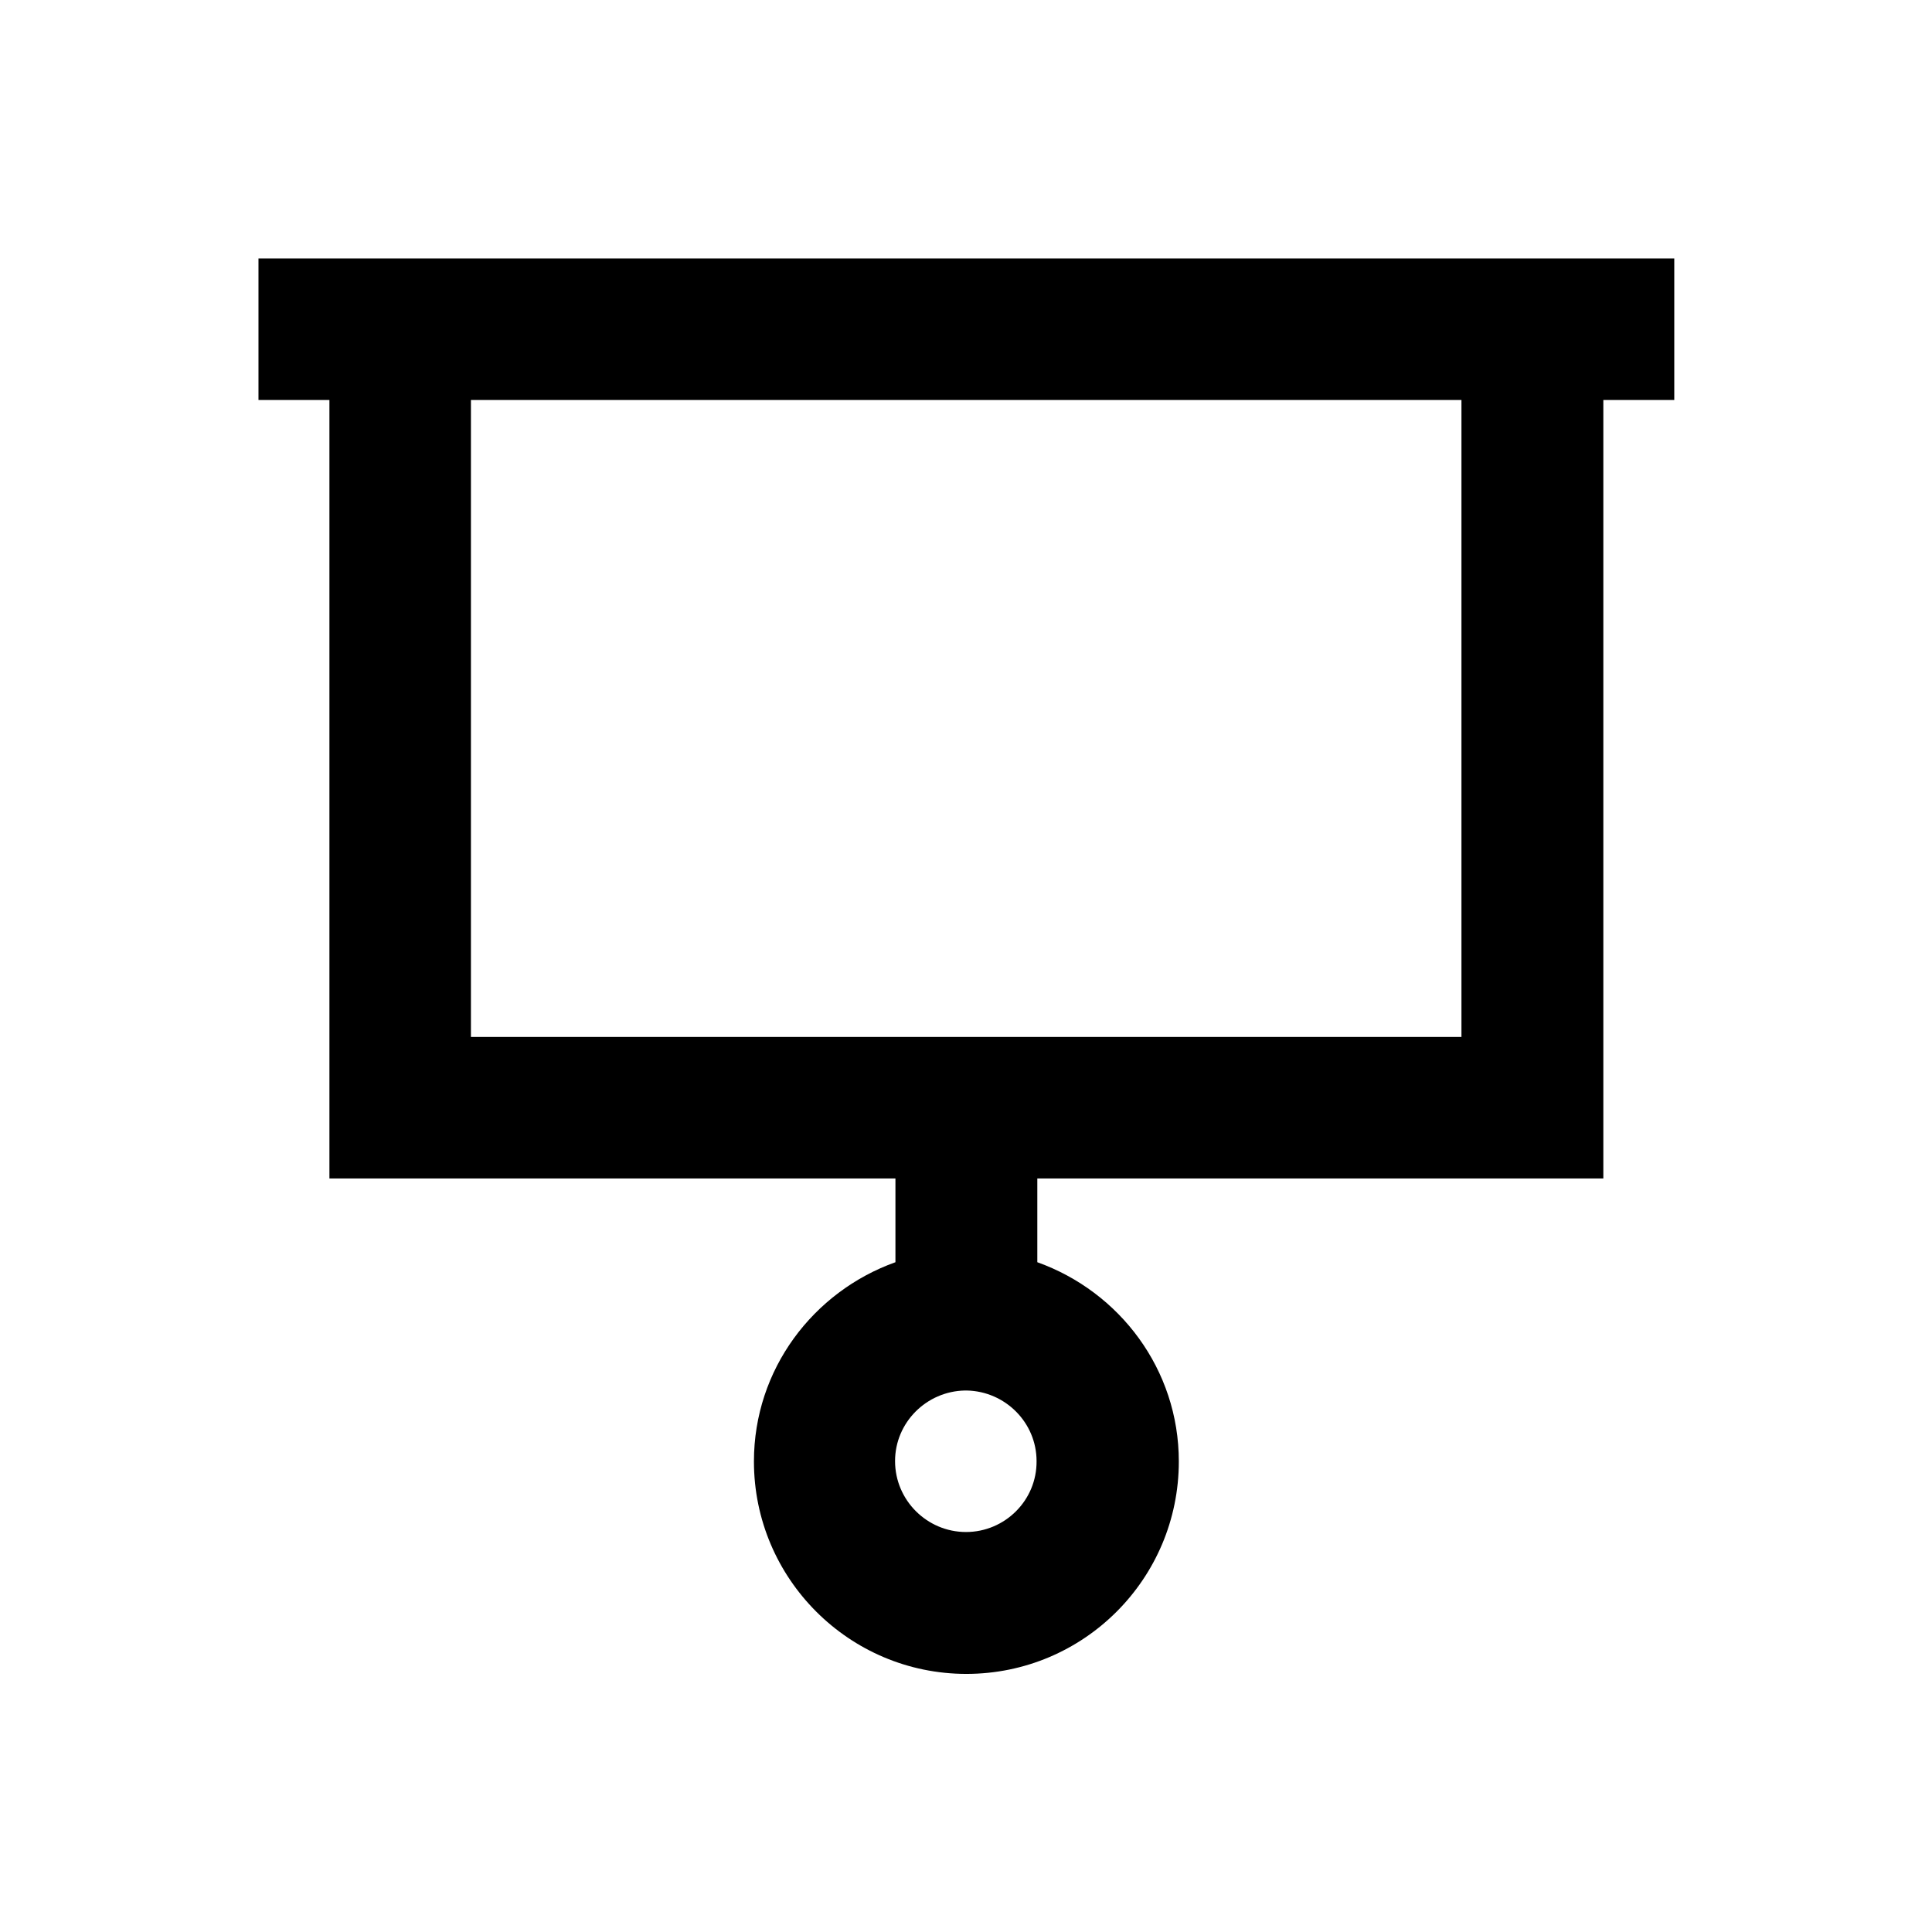 <?xml version="1.0" encoding="utf-8"?>
<!-- Generator: Adobe Illustrator 18.0.0, SVG Export Plug-In . SVG Version: 6.00 Build 0)  -->
<!DOCTYPE svg PUBLIC "-//W3C//DTD SVG 1.1//EN" "http://www.w3.org/Graphics/SVG/1.1/DTD/svg11.dtd">
<svg version="1.1" id="Layer_1" xmlns="http://www.w3.org/2000/svg" xmlns:xlink="http://www.w3.org/1999/xlink" x="0px" y="0px"
	 viewBox="0 0 512 512" enable-background="new 0 0 512 512" xml:space="preserve">
<path d="M443.5,68.5h-18.8H87.3H68.5V106h18.8v206.3h150v22.2c-21.8,7.8-37.5,28.4-37.5,52.8c0,31,25.2,56.3,56.3,56.3
	s56.3-25.2,56.3-56.3c0-24.4-15.7-45-37.5-52.8v-22.2h150V106h18.8V68.5z M256,406c-10.3,0-18.8-8.4-18.8-18.8
	c0-10.2,8.3-18.5,18.5-18.7h0.5c10.2,0.2,18.5,8.5,18.5,18.7C274.8,397.6,266.3,406,256,406z M387.3,274.8H124.8V106h262.5V274.8z"
	/>
</svg>

